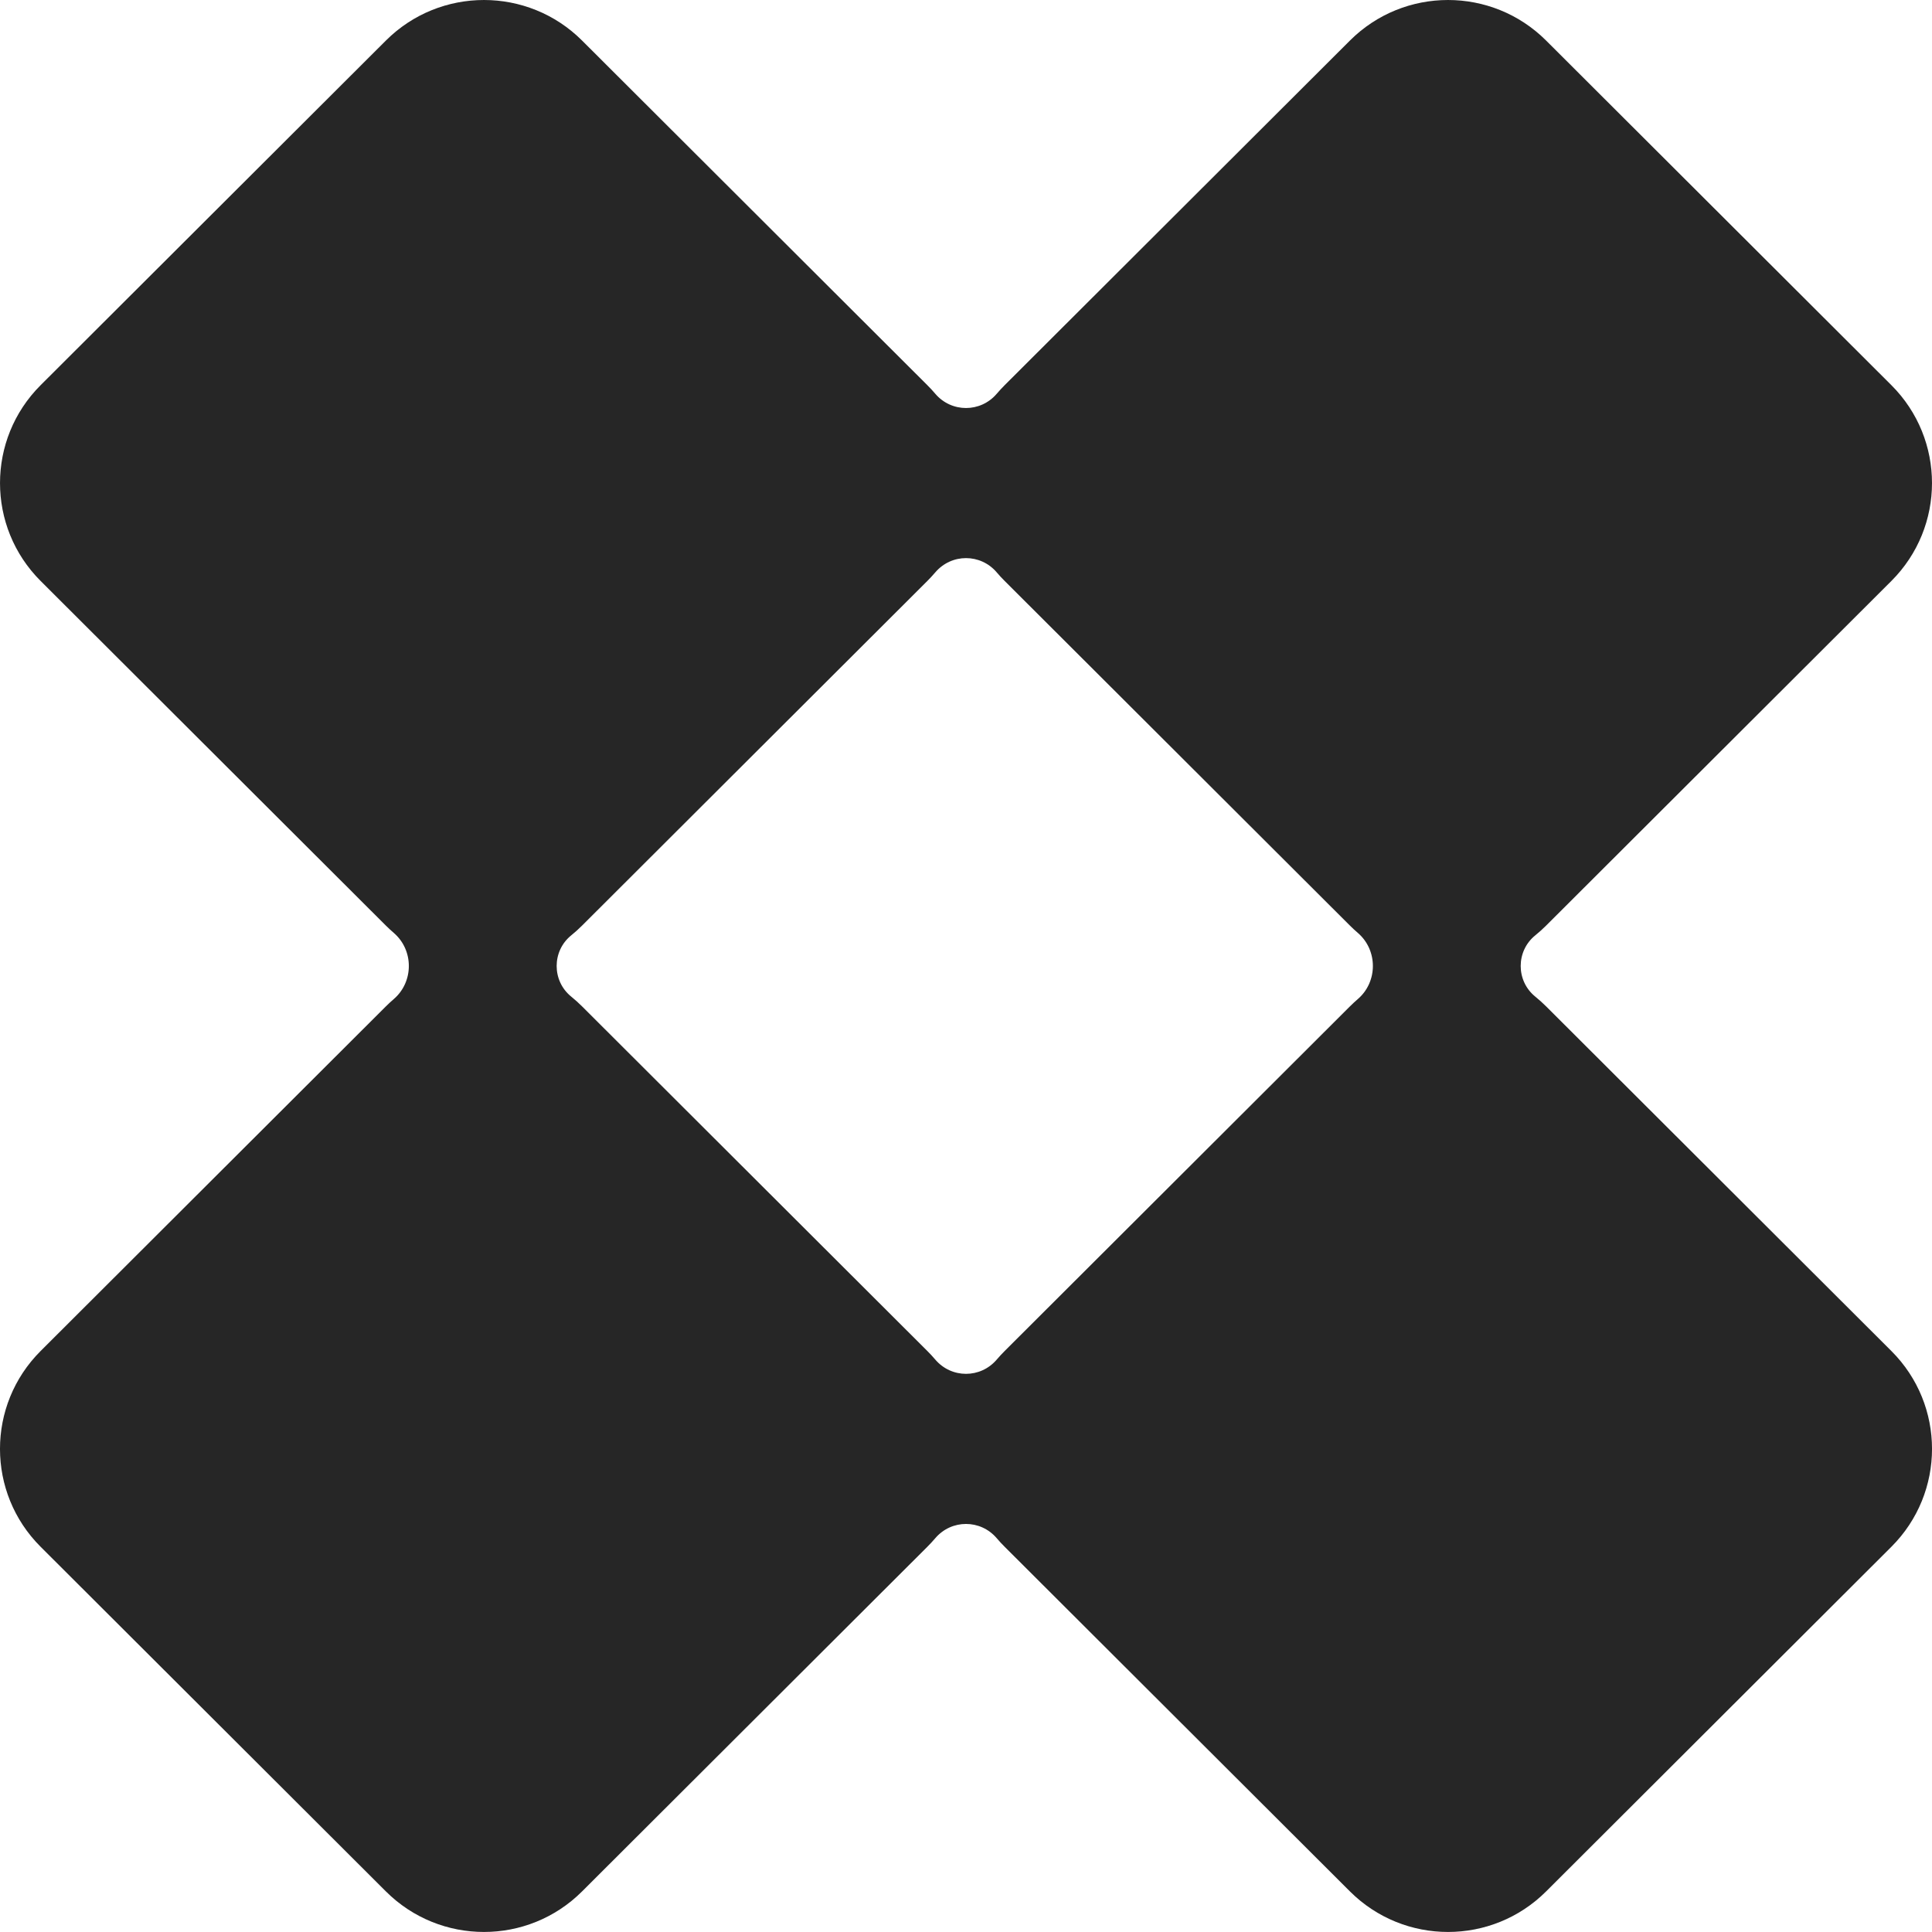 <?xml version="1.0" encoding="UTF-8"?> <svg xmlns="http://www.w3.org/2000/svg" width="466" height="466" viewBox="0 0 466 466" fill="none"><g clip-path="url(#clip0_716_216)"><path d="M456.202 325.862L372.922 242.737C372.087 241.903 371.208 241.119 370.308 240.385C365.623 236.592 365.623 229.4 370.308 225.607C371.208 224.88 372.079 224.096 372.922 223.255L456.202 140.13C469.265 127.085 469.265 105.942 456.202 92.904L372.922 9.78C359.853 -3.258 338.67 -3.258 325.608 9.78L242.328 92.904C241.664 93.567 241.035 94.252 240.435 94.95C236.515 99.569 229.487 99.569 225.566 94.95C224.973 94.245 224.338 93.567 223.674 92.904L140.393 9.78C127.324 -3.258 106.142 -3.258 93.079 9.78L9.799 92.904C-3.263 105.942 -3.263 127.092 9.799 140.13L93.079 223.255C93.694 223.868 94.322 224.445 94.965 225.001C99.828 229.172 99.828 236.82 94.965 240.99C94.322 241.546 93.694 242.124 93.079 242.737L9.799 325.862C-3.27 338.907 -3.27 360.05 9.799 373.087L93.079 456.212C106.149 469.25 127.331 469.25 140.393 456.212L223.674 373.087C224.338 372.425 224.966 371.74 225.566 371.042C229.487 366.422 236.514 366.422 240.435 371.042C241.028 371.747 241.664 372.425 242.328 373.087L325.608 456.212C338.677 469.25 359.86 469.25 372.922 456.212L456.202 373.088C469.272 360.042 469.272 338.9 456.202 325.862ZM327.493 240.99C326.851 241.546 326.222 242.124 325.608 242.737L242.328 325.862C241.664 326.525 241.035 327.209 240.435 327.907C236.514 332.527 229.487 332.527 225.566 327.907C224.973 327.202 224.338 326.525 223.674 325.862L140.393 242.737C139.558 241.903 138.679 241.119 137.78 240.385C133.095 236.592 133.095 229.4 137.78 225.607C138.679 224.88 139.551 224.096 140.393 223.255L223.674 140.13C224.338 139.467 224.966 138.783 225.566 138.084C229.487 133.465 236.515 133.458 240.435 138.084C241.028 138.79 241.664 139.467 242.328 140.13L325.608 223.255C326.222 223.868 326.851 224.445 327.493 225.001C332.357 229.172 332.357 236.82 327.493 240.99Z" fill="#262626"></path></g><defs><clipPath id="clip0_716_216"><rect width="466" height="466" fill="white"></rect></clipPath></defs></svg> 